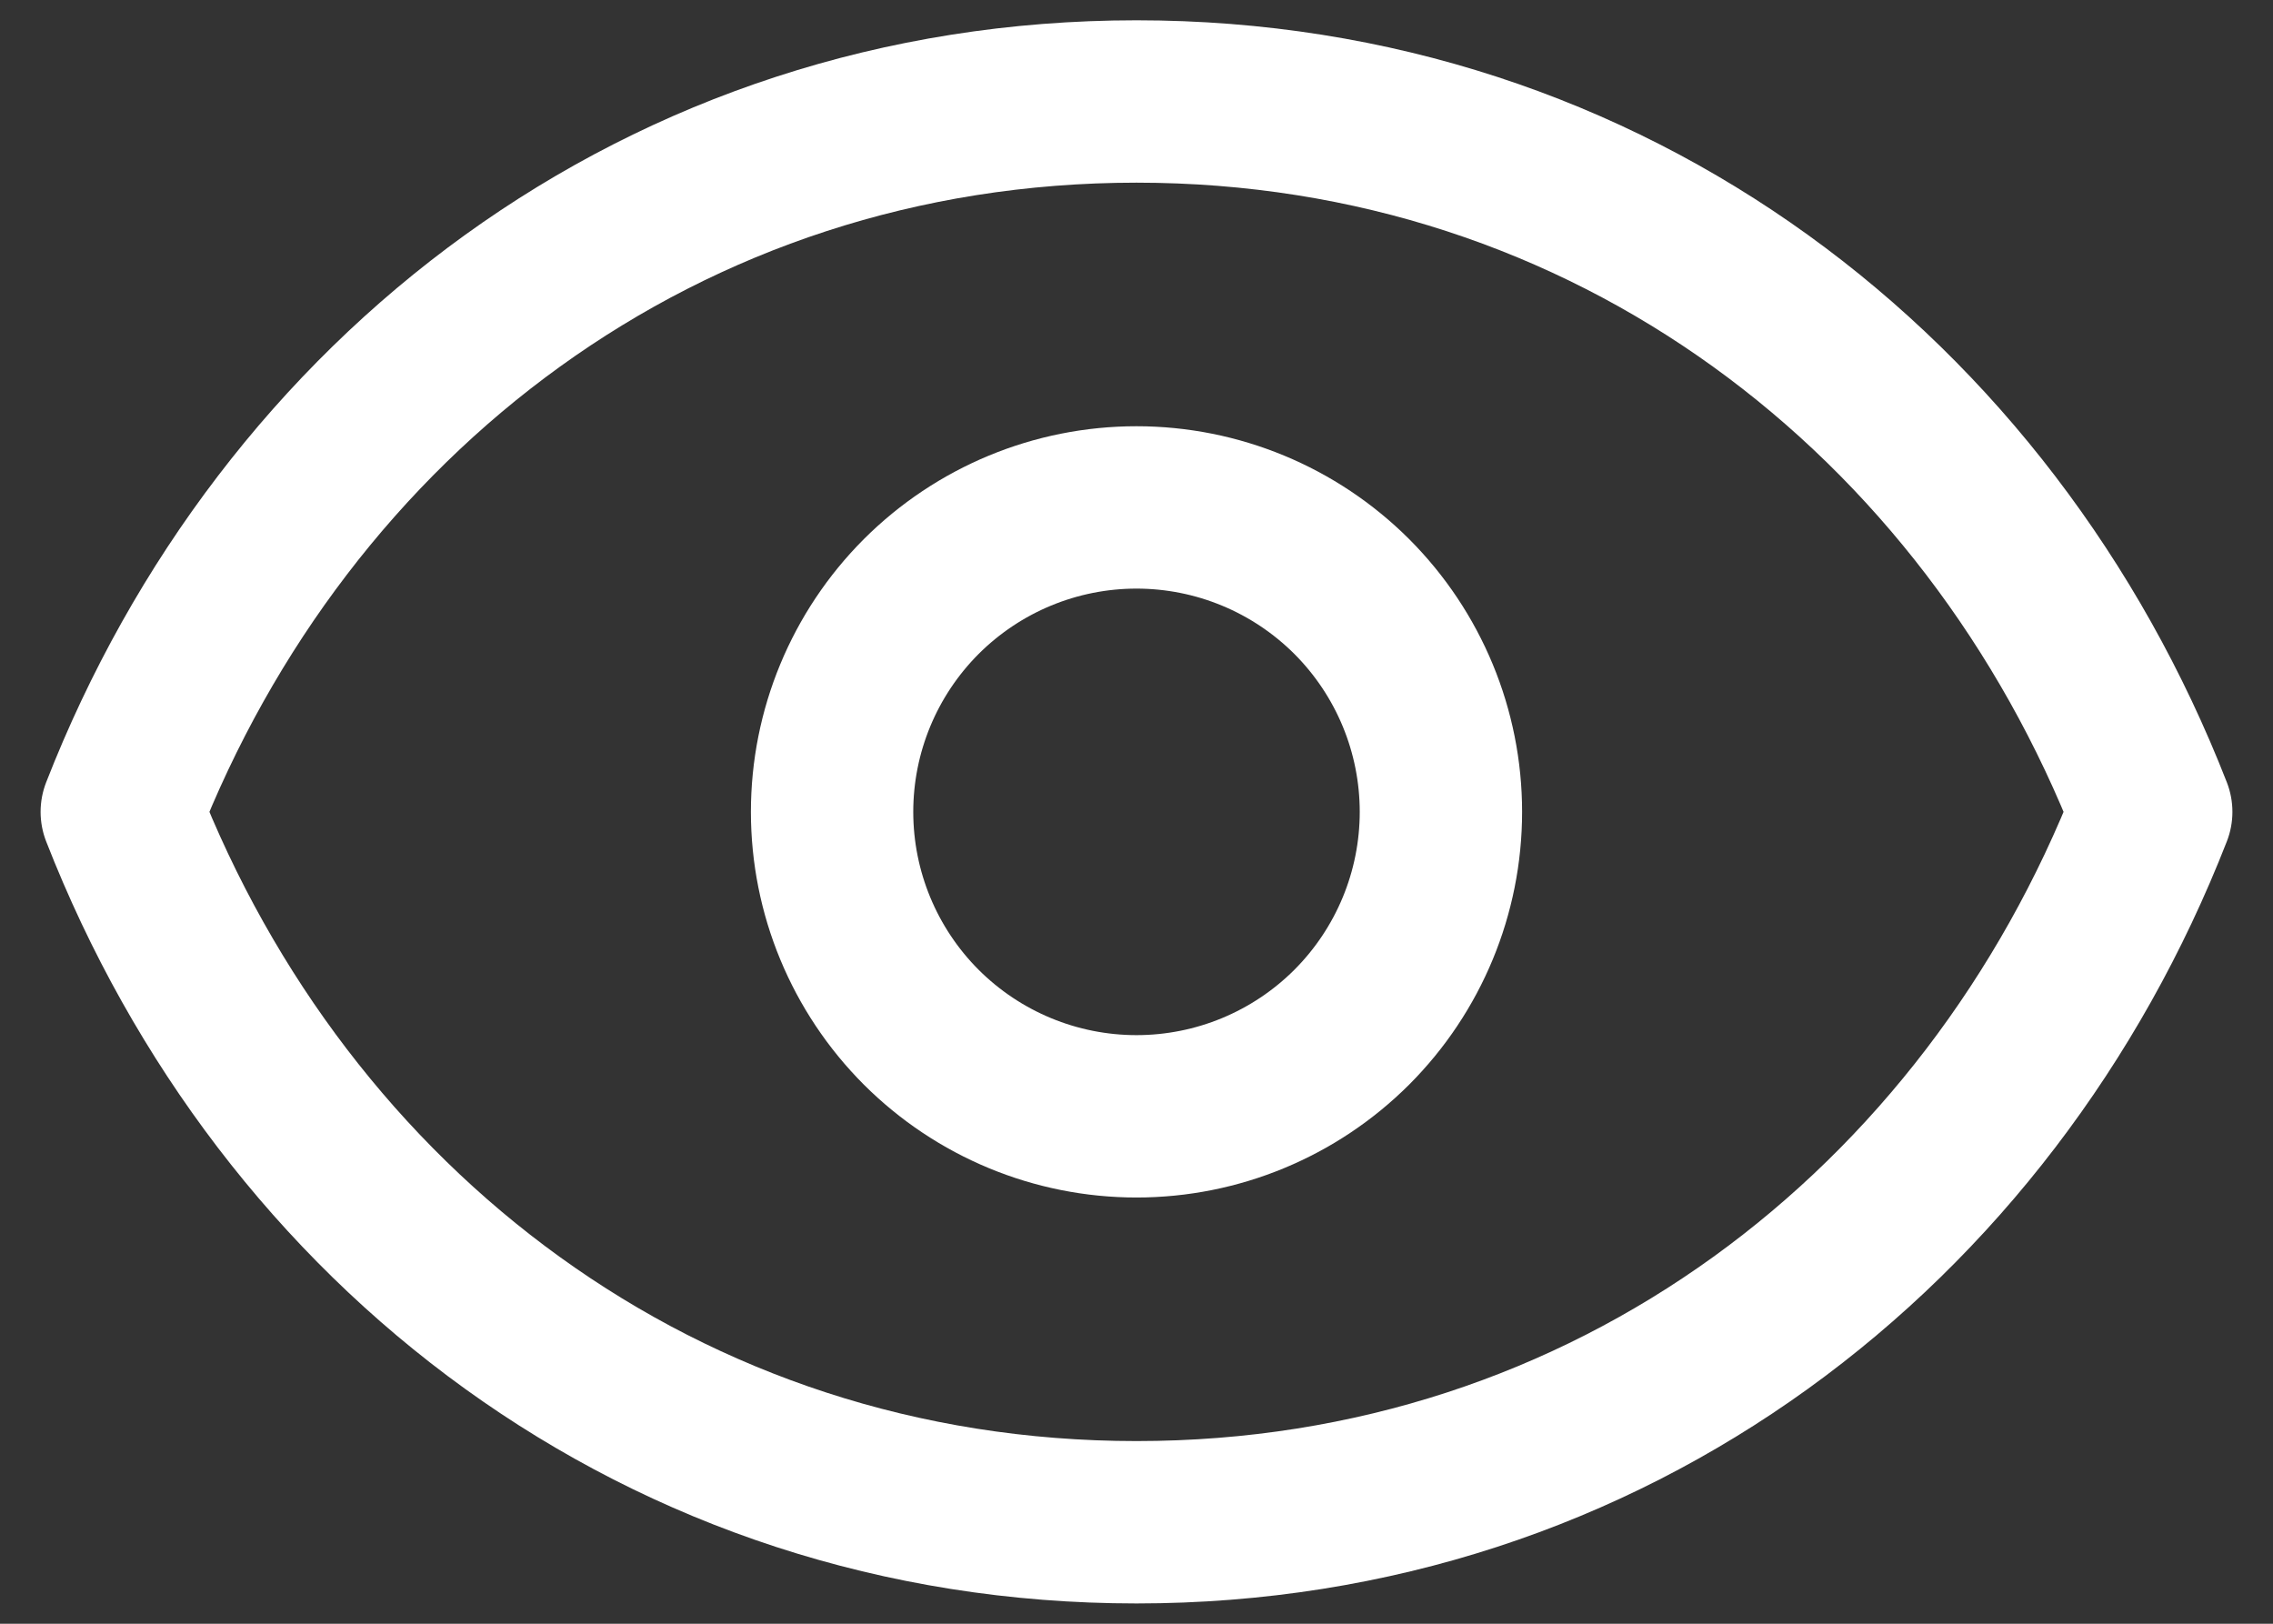 <svg width="28" height="20" viewBox="0 0 28 20" fill="none" xmlns="http://www.w3.org/2000/svg">
<rect x="0" y="0" width="28" height="20" fill="#333333" stroke="none"/>
<path d="M17.75 10C17.75 10.995 17.355 11.948 16.652 12.652C15.948 13.355 14.995 13.75 14 13.75C13.005 13.75 12.052 13.355 11.348 12.652C10.645 11.948 10.25 10.995 10.25 10C10.25 9.005 10.645 8.052 11.348 7.348C12.052 6.645 13.005 6.25 14 6.25C14.995 6.25 15.948 6.645 16.652 7.348C17.355 8.052 17.75 9.005 17.75 10Z" stroke="white" stroke-width="2" stroke-linecap="round" stroke-linejoin="round"/>
<path d="M1.5 10C3.5 4.879 8.17 1.25 14 1.25C19.83 1.25 24.5 4.879 26.5 10C24.5 15.121 19.83 18.75 14 18.75C8.17 18.75 3.5 15.121 1.5 10Z" stroke="white" stroke-width="2" stroke-linecap="round" stroke-linejoin="round"/>
</svg>
